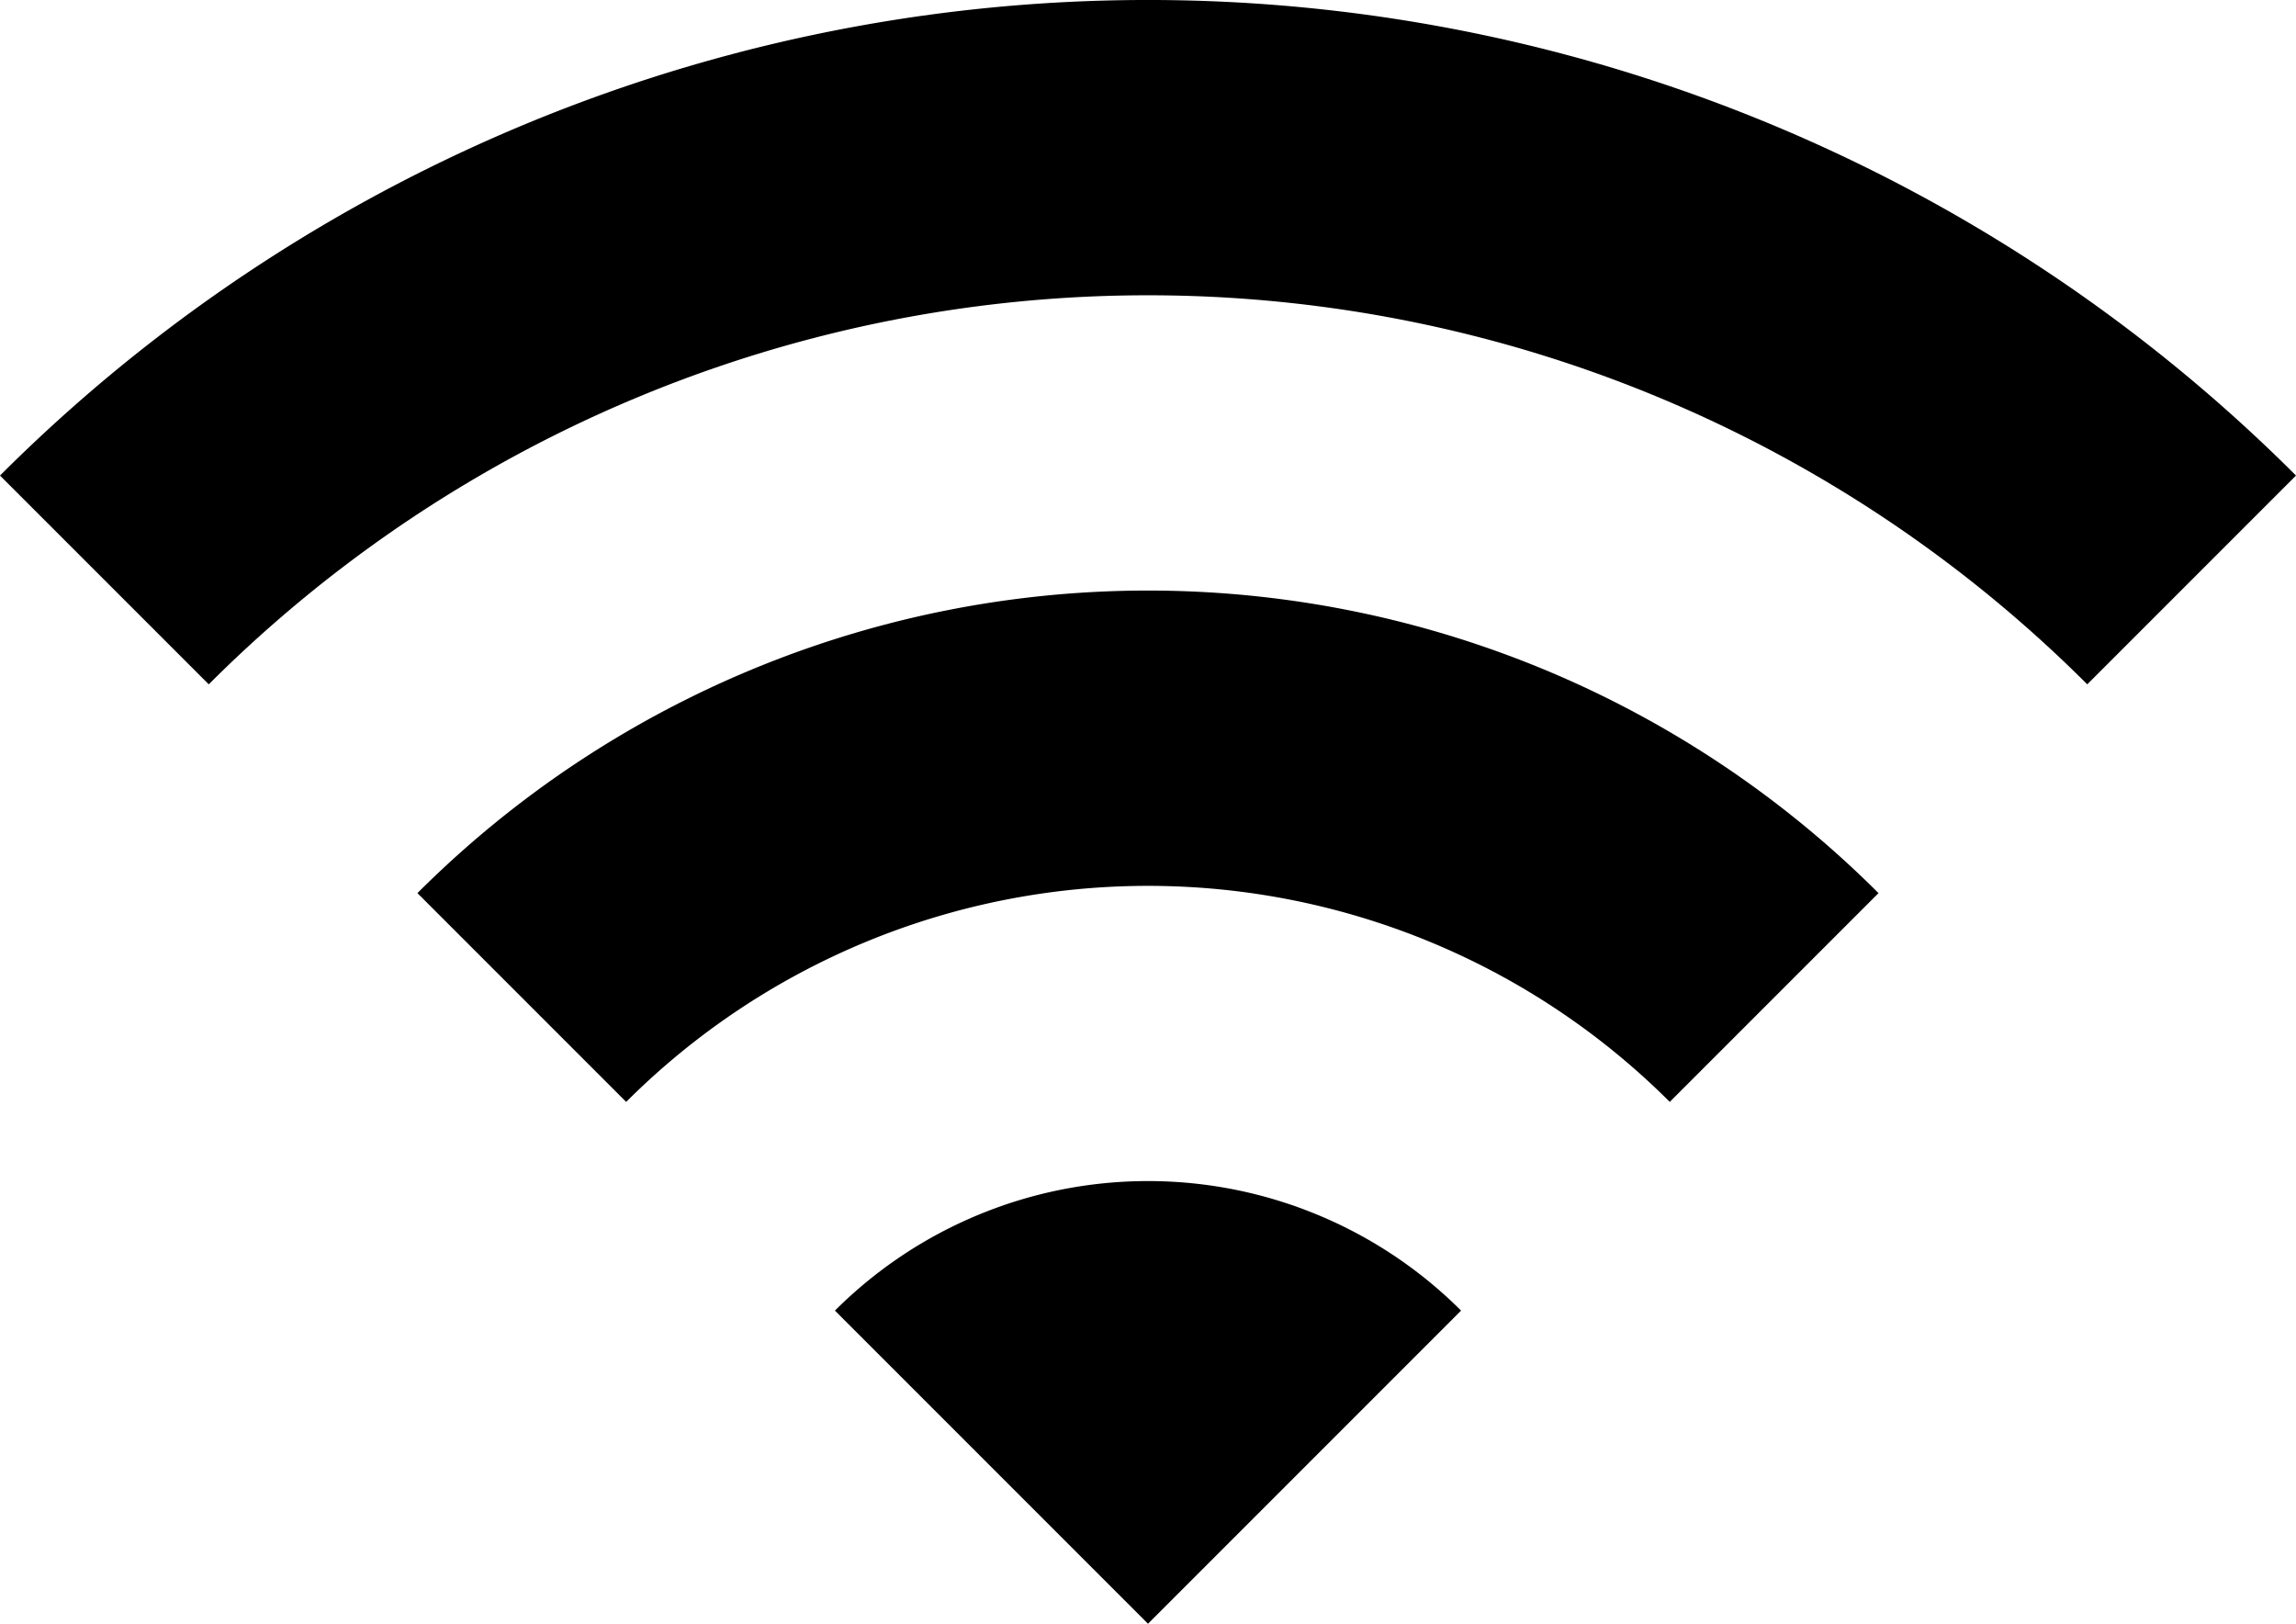 <svg id="wifi" xmlns="http://www.w3.org/2000/svg" width="32.942" height="23.293" viewBox="0 0 32.942 23.293">
  <g id="Groupe_1517" data-name="Groupe 1517" transform="translate(0 0)">
    <g id="Groupe_1516" data-name="Groupe 1516">
      <path id="Tracé_248" data-name="Tracé 248" d="M170.667,311.978l4.492,4.492,4.492-4.492A6.358,6.358,0,0,0,170.667,311.978Z" transform="translate(-158.688 -293.177)" fill="#000"/>
      <path id="Tracé_249" data-name="Tracé 249" d="M85.333,193.767l2.995,2.995a10.592,10.592,0,0,1,14.973,0l2.995-2.995A14.826,14.826,0,0,0,85.333,193.767Z" transform="translate(-79.344 -180.955)" fill="#000"/>
      <path id="Tracé_250" data-name="Tracé 250" d="M0,75.555,2.995,78.55a19.06,19.06,0,0,1,26.952,0l2.995-2.995A23.294,23.294,0,0,0,0,75.555Z" transform="translate(0 -68.733)" fill="#000"/>
    </g>
  </g>
</svg>
